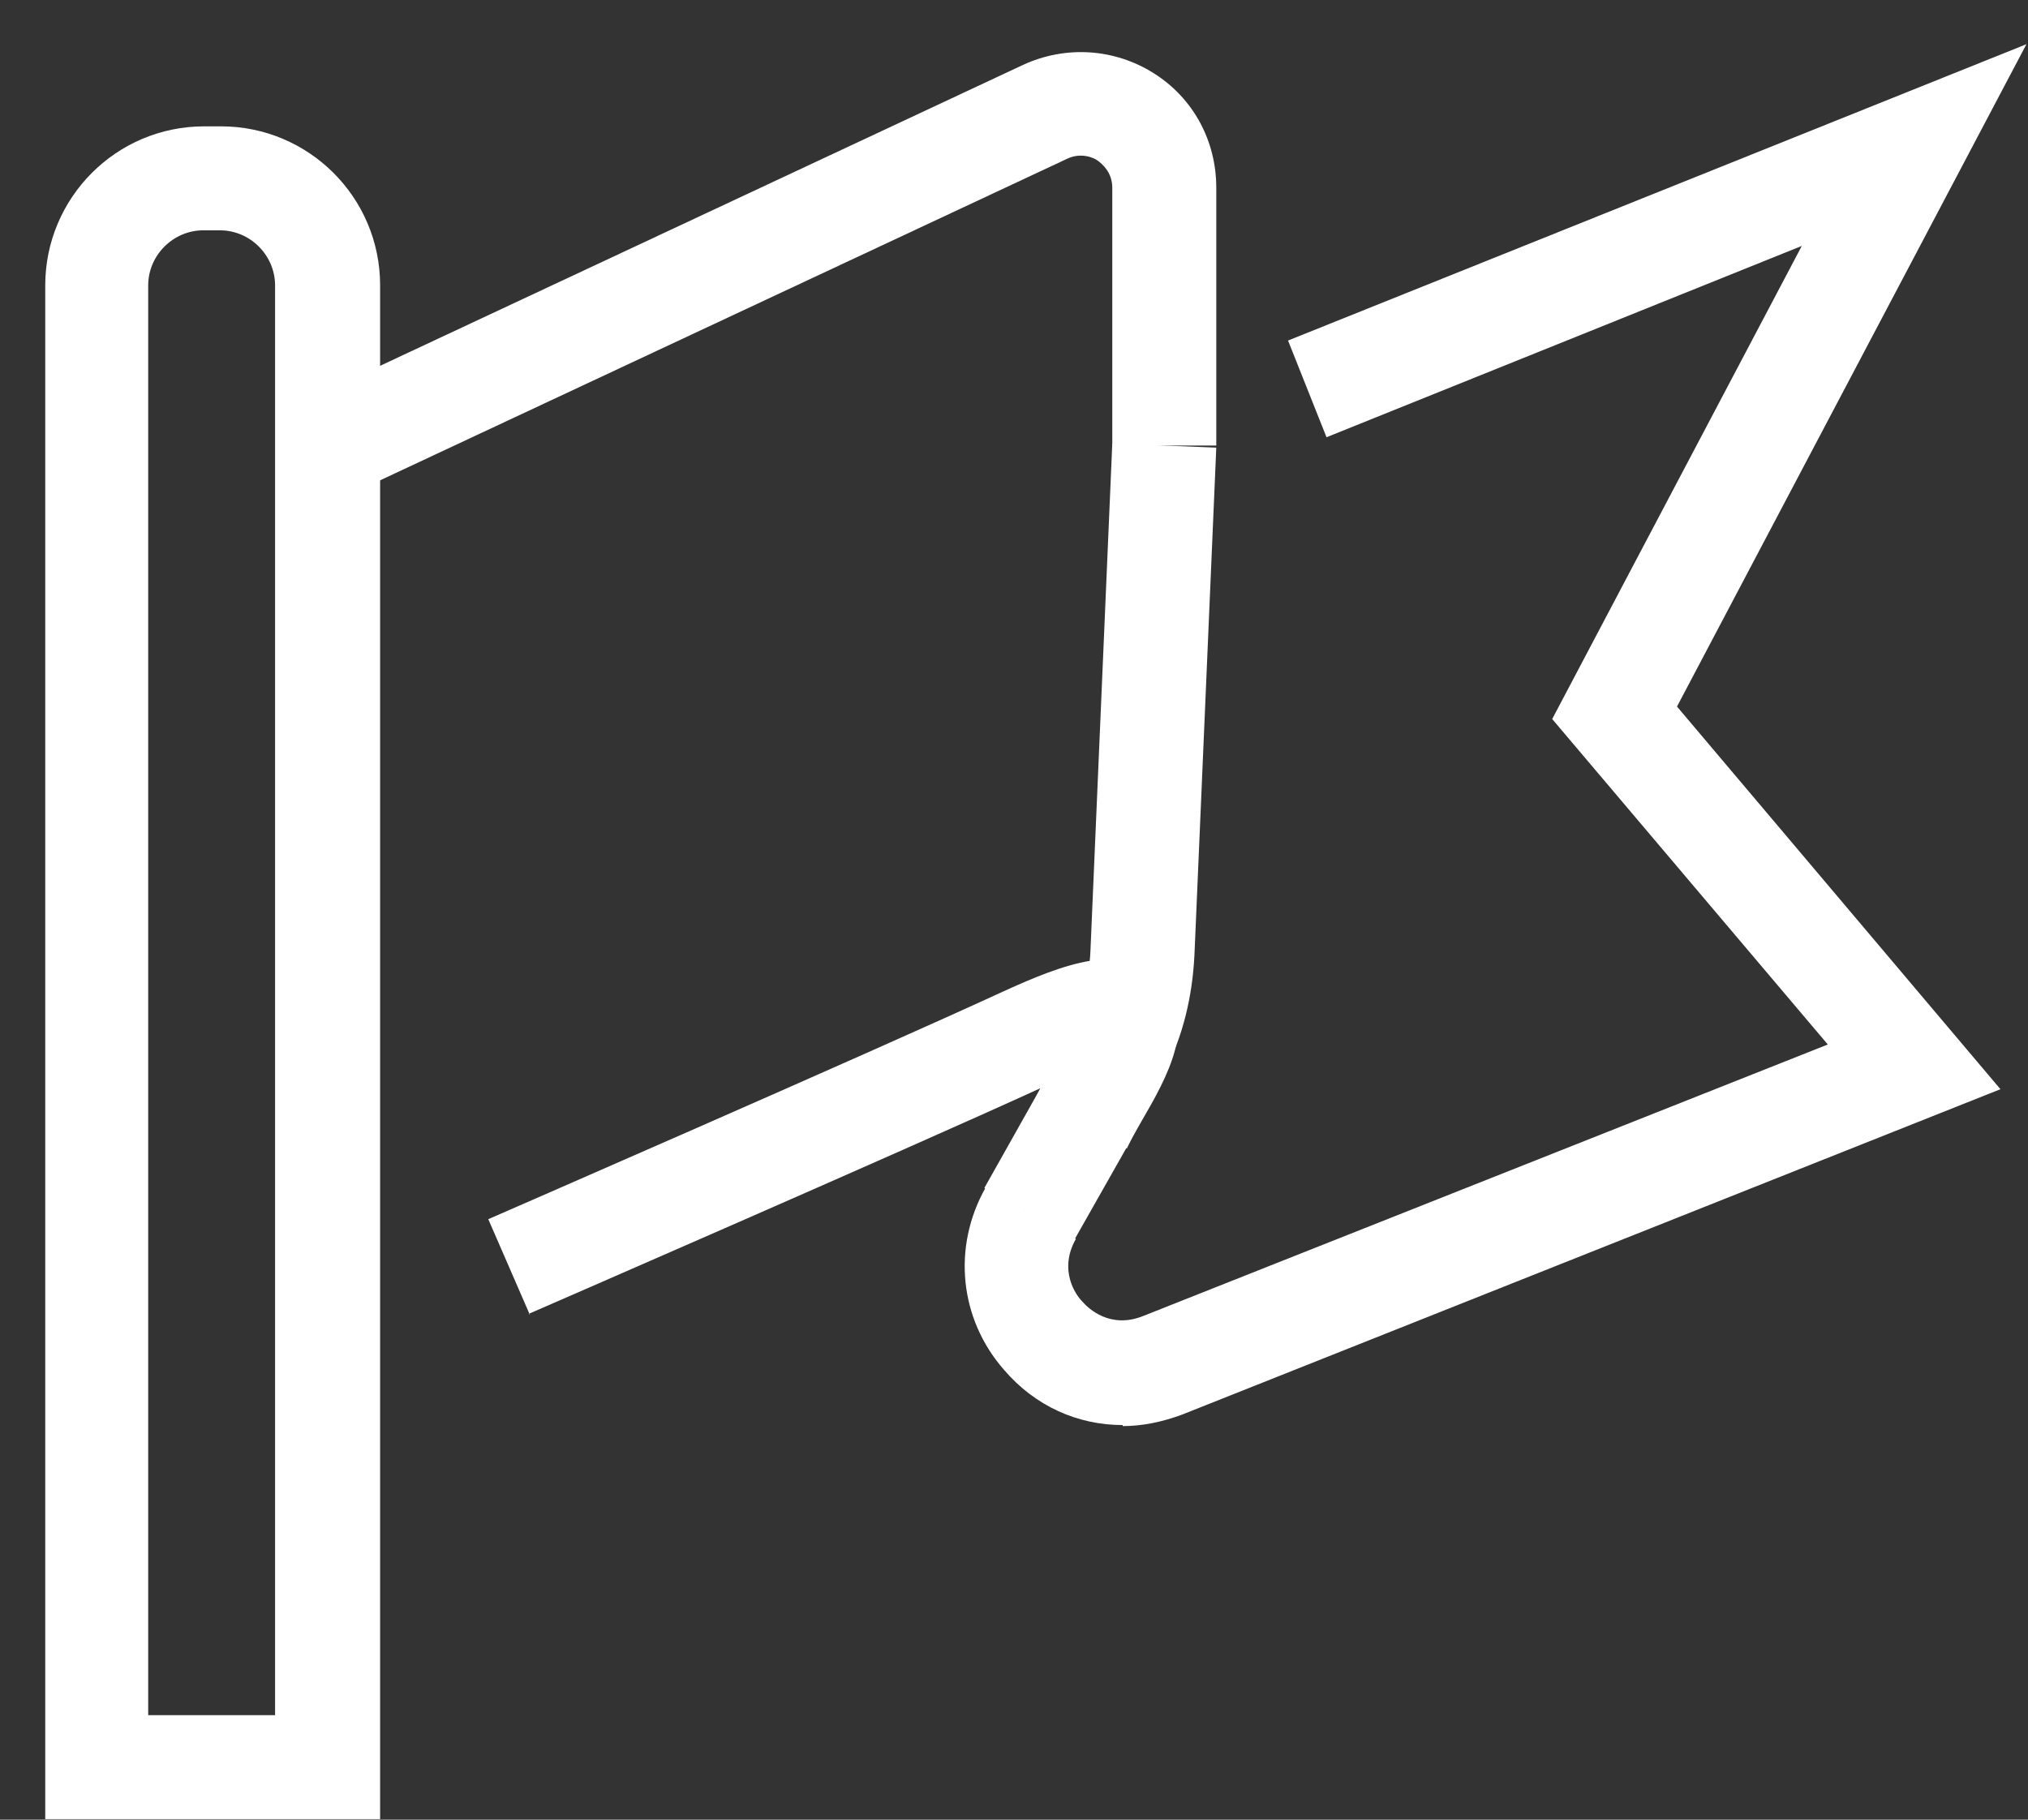 <svg width="39" height="35" viewBox="0 0 39 35" fill="none" xmlns="http://www.w3.org/2000/svg">
<rect x="0" y="0" width="39" height="35" fill="#333333" stroke="none"/>
<path d="M10.19 25.29L9.39 23.45C9.39 23.45 16.69 20.27 19.25 19.09C20.47 18.53 21.63 18.09 22.33 18.87C23.05 19.65 22.45 20.71 21.95 21.57L20.67 23.83L18.93 22.85L20.01 20.93C17.39 22.13 10.17 25.27 10.17 25.27L10.19 25.29Z" fill="white"/>
<path d="M6.71 9.53L5.87 7.71L19.67 1.25C20.49 0.87 21.43 0.93 22.19 1.41C22.95 1.89 23.39 2.71 23.39 3.61V8.57H21.39V3.61C21.39 3.31 21.19 3.15 21.11 3.09C21.03 3.03 20.79 2.93 20.53 3.05L6.73 9.51L6.71 9.53Z" fill="white"/>
<path d="M21.59 27.41C20.73 27.41 19.91 27.05 19.31 26.35C18.45 25.37 18.31 23.99 18.95 22.85L20.69 23.83C20.35 24.43 20.69 24.91 20.81 25.03C20.93 25.17 21.35 25.57 21.99 25.31L35.15 20.09L29.85 13.83L34.65 4.73L25.51 8.41L24.77 6.55L38.97 0.85L32.25 13.59L38.47 20.95L22.73 27.21C22.35 27.35 21.97 27.43 21.59 27.43V27.41Z" fill="white"/>
<path d="M21.67 22.09L19.87 21.21L20.59 19.75C20.81 19.29 20.95 18.79 20.97 18.29L21.39 8.53L23.39 8.61L22.97 18.37C22.93 19.17 22.75 19.93 22.39 20.63L21.67 22.09Z" fill="white"/>
<path d="M0.87 34.99V5.49C0.87 3.81 2.23 2.43 3.93 2.43H4.25C5.93 2.43 7.31 3.79 7.31 5.49V34.99H0.87ZM5.29 32.99V5.49C5.29 4.91 4.81 4.43 4.23 4.43H3.91C3.33 4.43 2.85 4.91 2.85 5.49V32.99H5.29Z" fill="white"/>
</svg>
